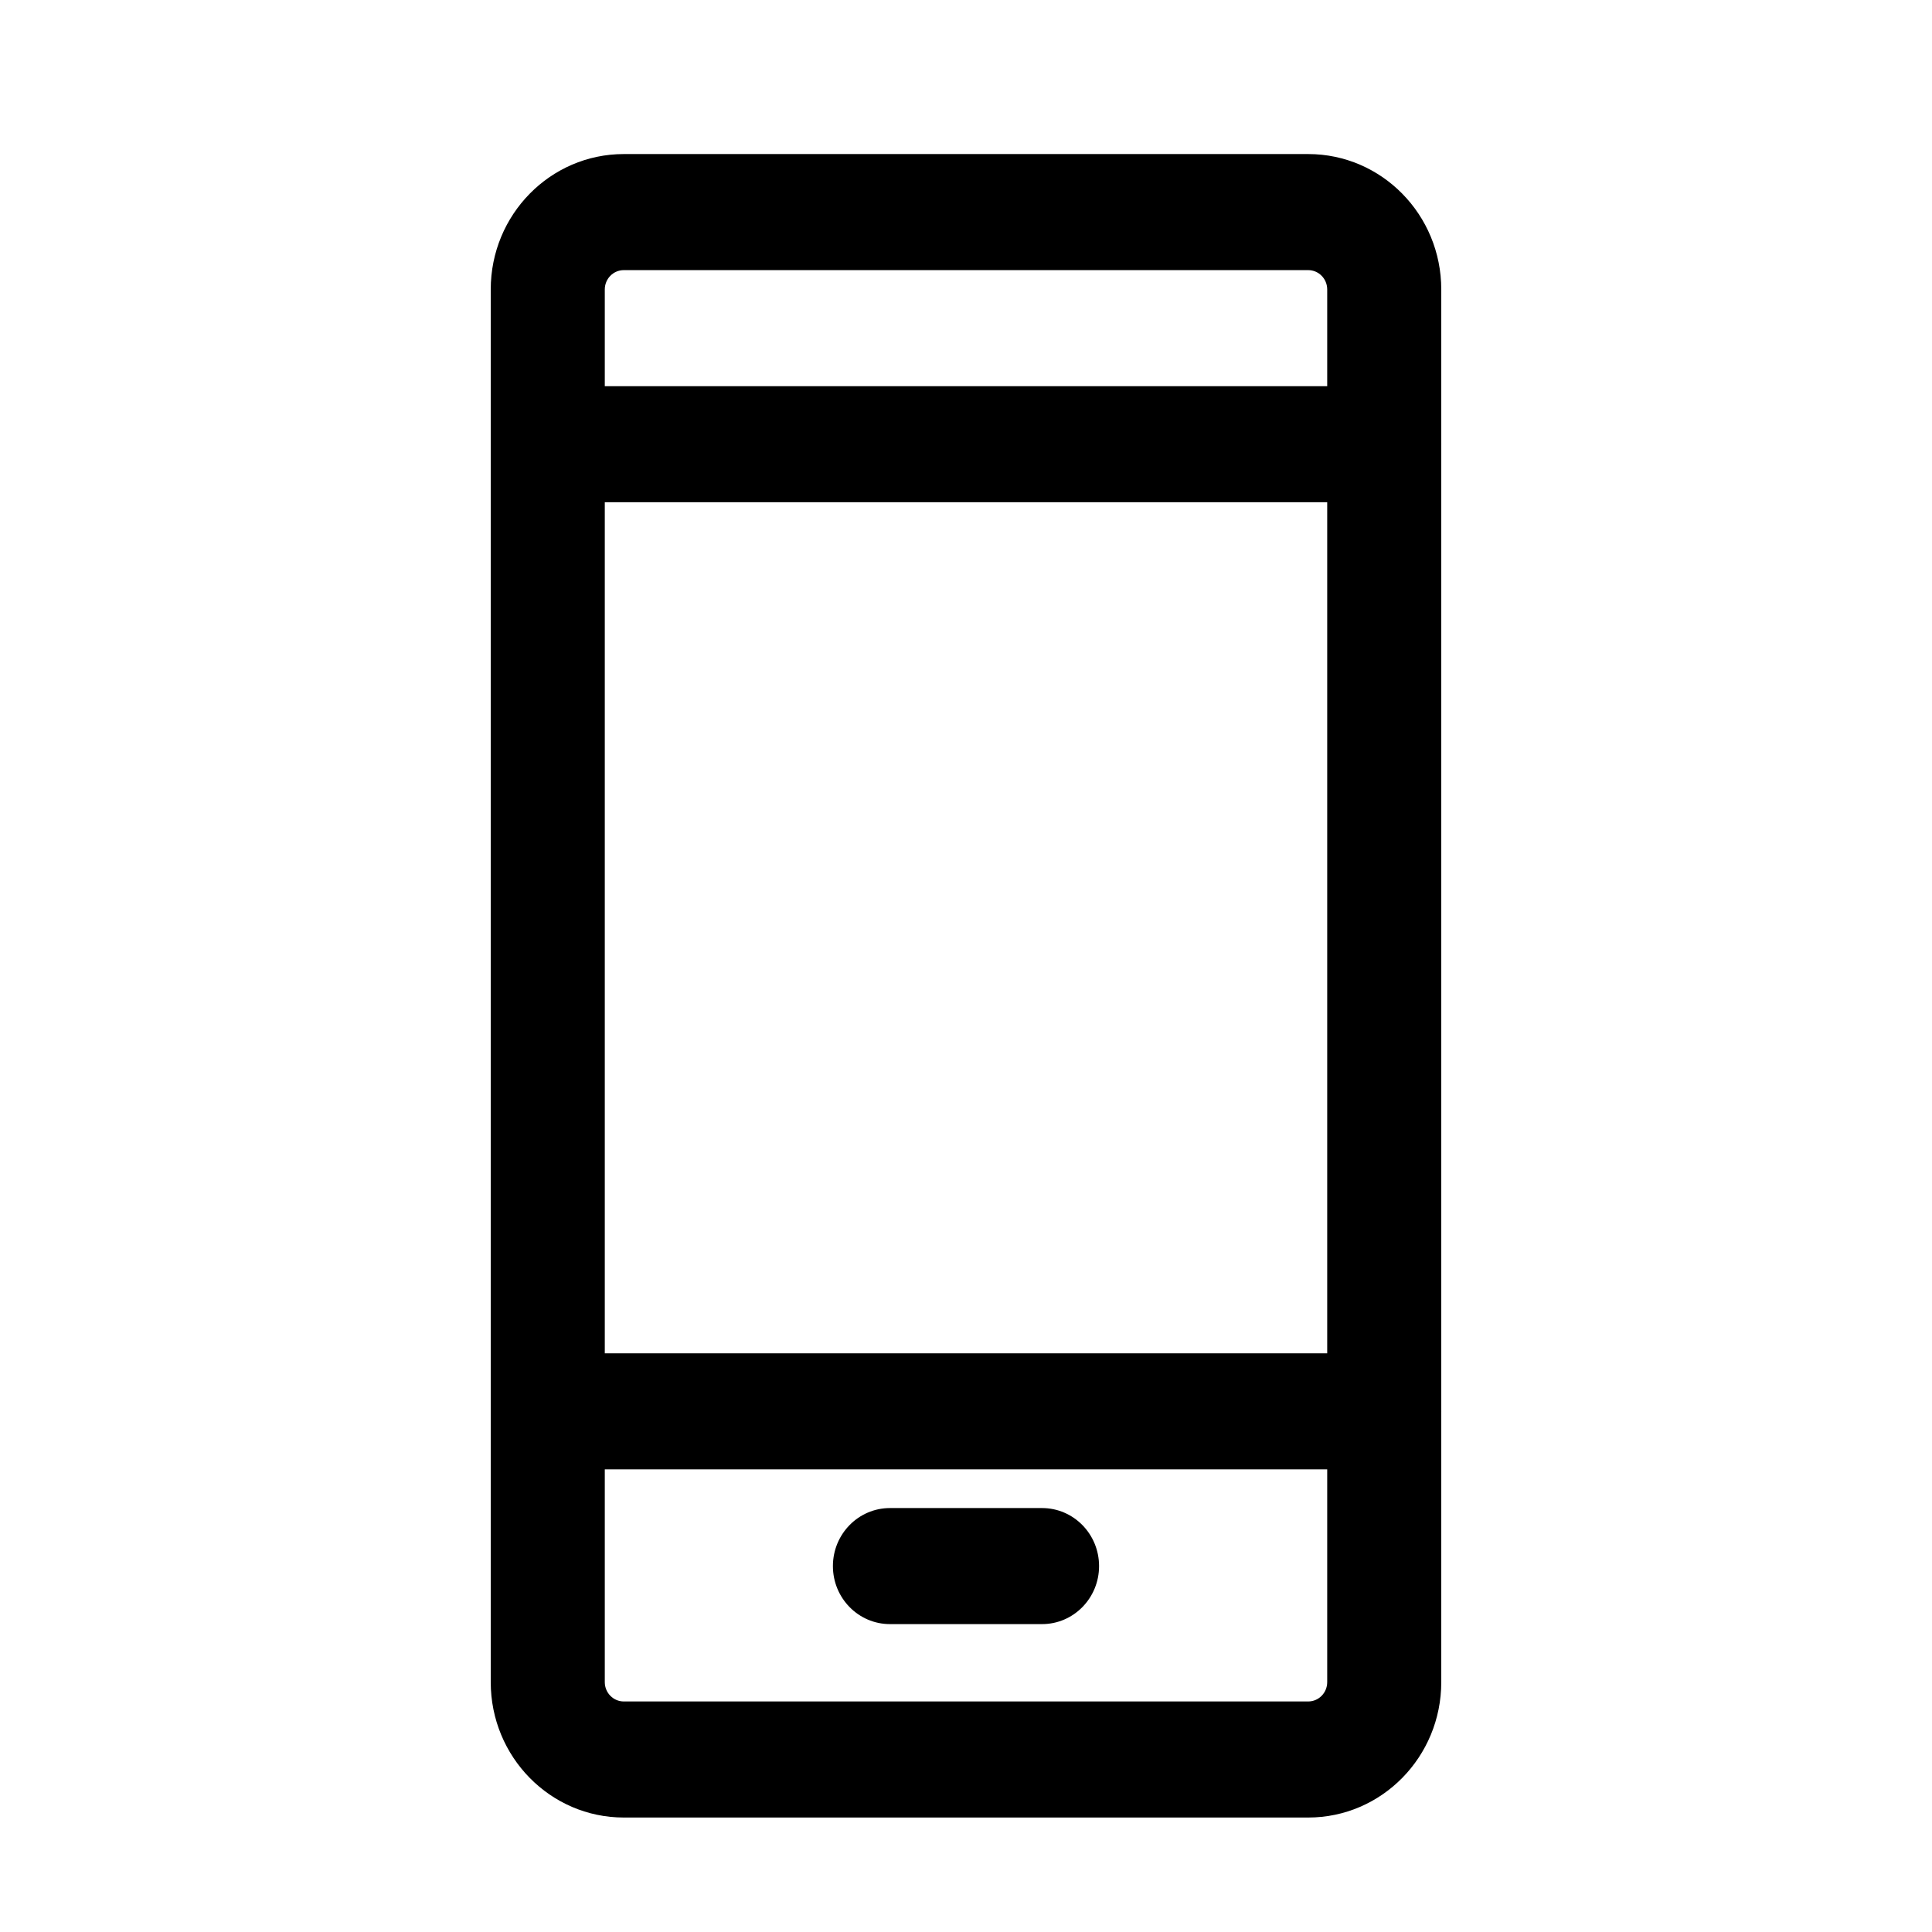 <?xml version="1.0" encoding="UTF-8"?>
<!-- The Best Svg Icon site in the world: iconSvg.co, Visit us! https://iconsvg.co -->
<svg fill="#000000" width="800px" height="800px" version="1.1" viewBox="144 144 512 512" xmlns="http://www.w3.org/2000/svg">
 <g fill-rule="evenodd">
  <path d="m274.05 220.71c0-19.816 15.789-35.883 35.266-35.883h181.37c19.477 0 35.266 16.066 35.266 35.883v369.07c0 19.816-15.789 35.883-35.266 35.883h-181.37c-19.477 0-35.266-16.066-35.266-35.883zm35.266-5.125c-2.781 0-5.039 2.293-5.039 5.125v369.07c0 2.832 2.258 5.125 5.039 5.125h181.37c2.781 0 5.039-2.293 5.039-5.125v-369.07c0-2.832-2.258-5.125-5.039-5.125z"/>
  <path d="m274.05 261.72c0-8.492 6.766-15.379 15.113-15.379h221.68c8.348 0 15.113 6.887 15.113 15.379s-6.766 15.379-15.113 15.379h-221.68c-8.348 0-15.113-6.887-15.113-15.379z"/>
  <path d="m274.05 518.02c0-8.496 6.766-15.379 15.113-15.379h221.68c8.348 0 15.113 6.883 15.113 15.379 0 8.492-6.766 15.375-15.113 15.375h-221.68c-8.348 0-15.113-6.883-15.113-15.375z"/>
  <path d="m364.73 559.03c0-8.496 6.769-15.379 15.117-15.379h40.305c8.348 0 15.113 6.883 15.113 15.379 0 8.492-6.766 15.375-15.113 15.375h-40.305c-8.348 0-15.117-6.883-15.117-15.375z"/>
 </g>
</svg>